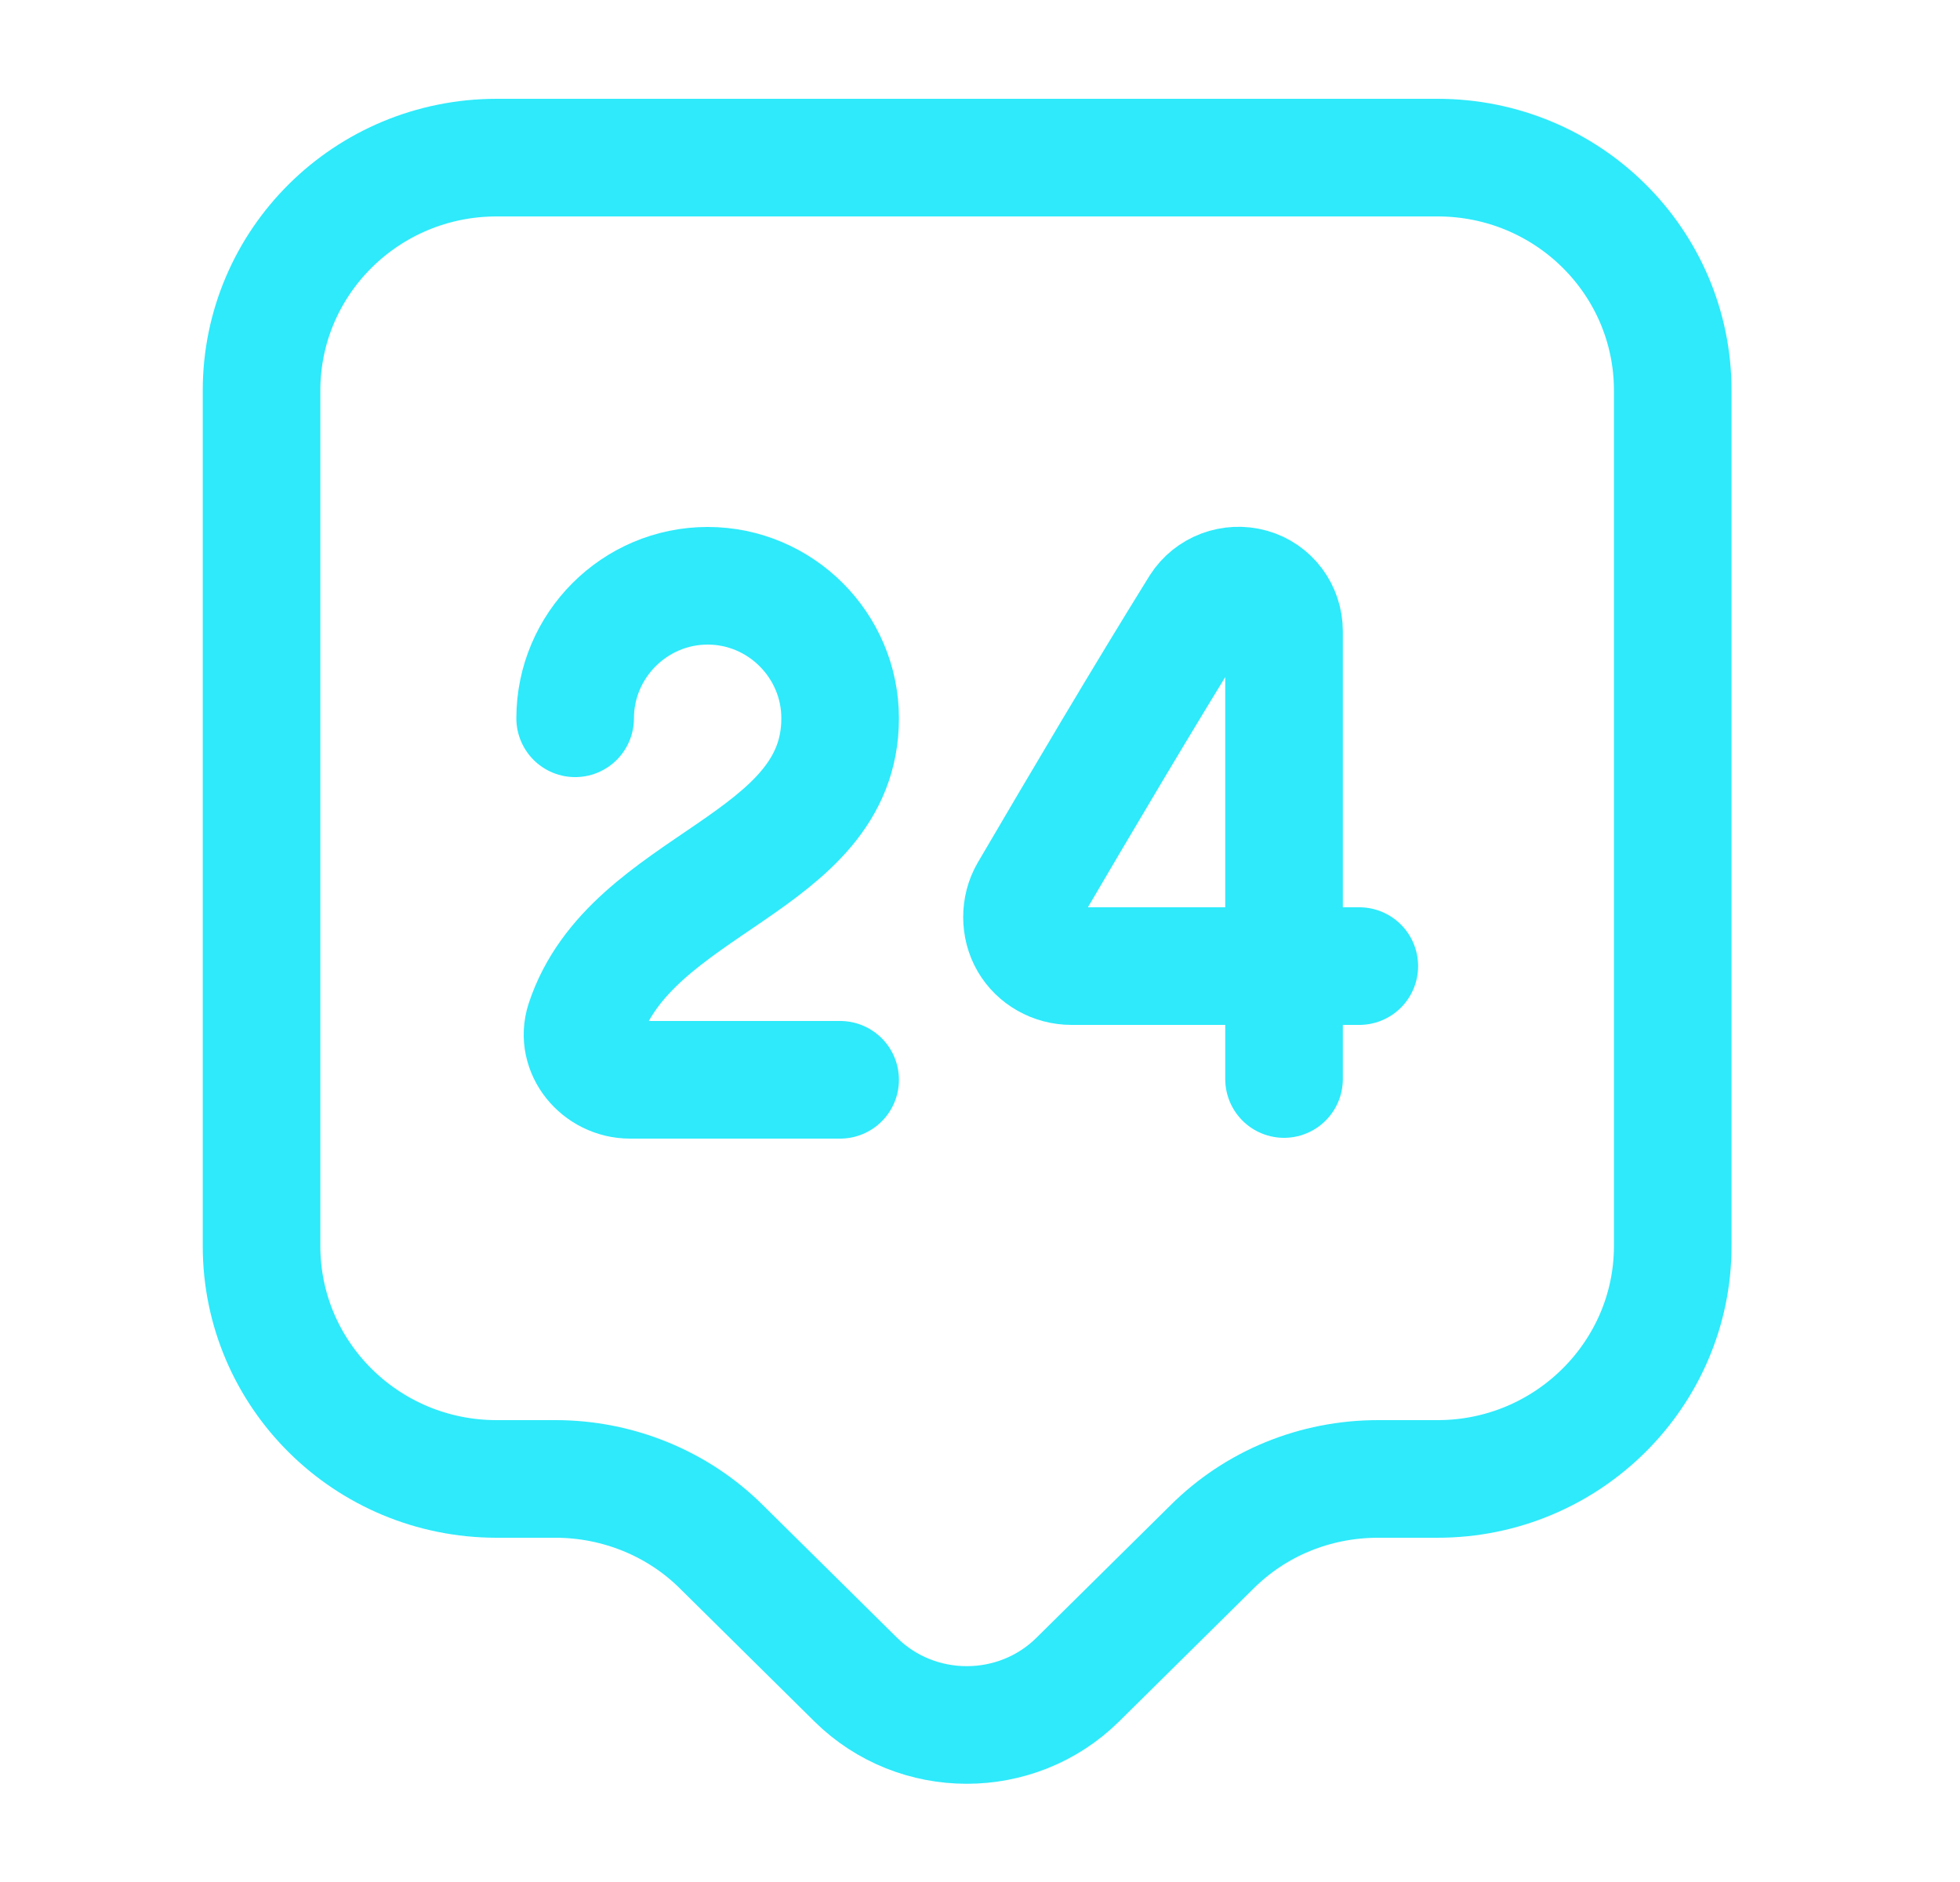 <svg width="25" height="24" viewBox="0 0 25 24" fill="none" xmlns="http://www.w3.org/2000/svg">
<g id="vuesax/linear/24-support">
<g id="24-support">
<path id="Vector" d="M18.336 18.86H17.576C16.776 18.86 16.016 19.17 15.456 19.73L13.746 21.42C12.966 22.19 11.696 22.19 10.916 21.42L9.206 19.73C8.646 19.17 7.876 18.86 7.086 18.86H6.336C4.676 18.86 3.336 17.53 3.336 15.89V4.98C3.336 3.34 4.676 2.01 6.336 2.01H18.336C19.996 2.01 21.336 3.34 21.336 4.98V15.89C21.336 17.52 19.996 18.86 18.336 18.86Z" stroke="#2EEAFB" stroke-width="1.5" stroke-miterlimit="10" stroke-linecap="round" stroke-linejoin="round"/>
<g id="Group">
<path id="Vector_2" d="M7.336 9.16C7.336 8.23 8.096 7.47 9.026 7.47C9.956 7.47 10.716 8.23 10.716 9.16C10.716 11.04 8.046 11.24 7.456 13.03C7.336 13.4 7.646 13.77 8.036 13.77H10.716" stroke="#2EEAFB" stroke-width="1.5" stroke-linecap="round" stroke-linejoin="round"/>
<path id="Vector_3" d="M16.378 13.76V8.05C16.378 7.79 16.208 7.56 15.958 7.49C15.708 7.42 15.438 7.52 15.298 7.74C14.578 8.9 13.798 10.22 13.118 11.38C13.008 11.57 13.008 11.82 13.118 12.01C13.228 12.2 13.438 12.32 13.668 12.32H17.338" stroke="#2EEAFB" stroke-width="1.5" stroke-linecap="round" stroke-linejoin="round"/>
</g>
</g>
</g>
</svg>
